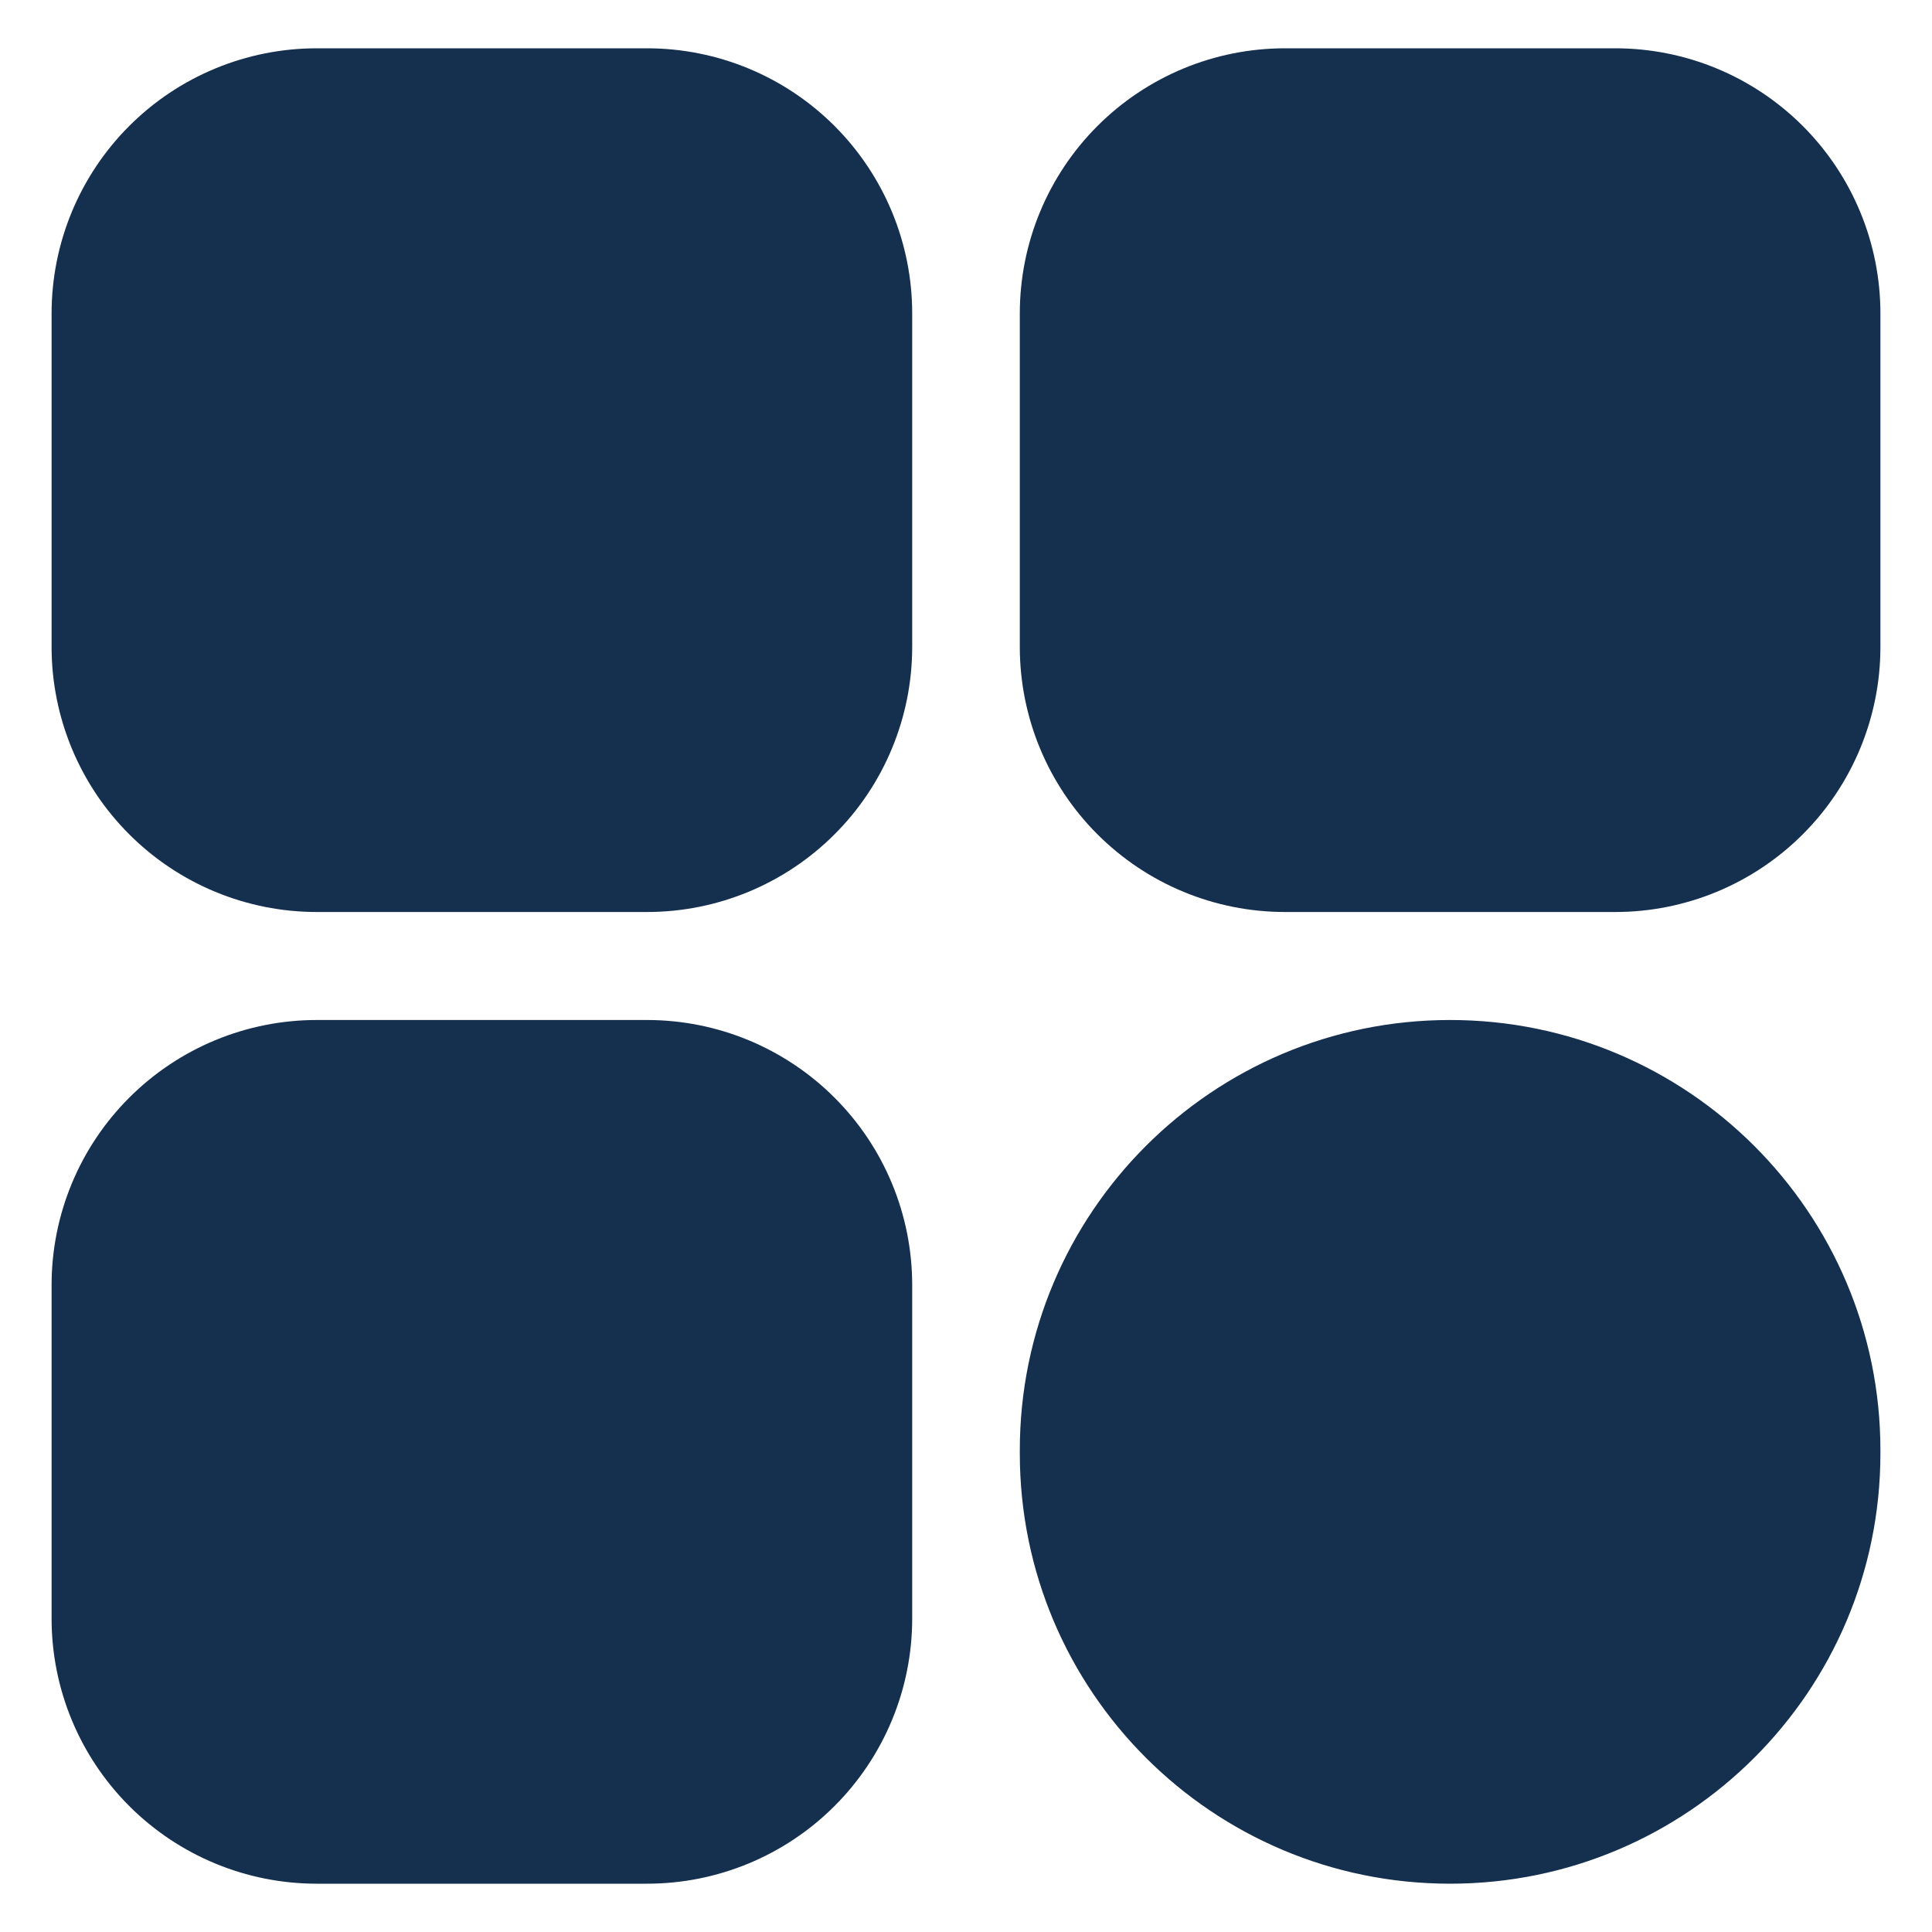 <svg width="20" height="20" viewBox="0 0 20 20" fill="none" xmlns="http://www.w3.org/2000/svg">
<path d="M3.279 0.5C2.551 0.5 1.853 0.789 1.338 1.304C0.823 1.819 0.534 2.517 0.534 3.245V6.697C0.534 7.424 0.823 8.123 1.338 8.637C1.853 9.152 2.551 9.441 3.279 9.441H6.698C7.426 9.441 8.124 9.152 8.639 8.637C9.154 8.123 9.443 7.424 9.443 6.697V3.245C9.443 2.517 9.154 1.819 8.639 1.304C8.124 0.789 7.426 0.5 6.698 0.5H3.279ZM13.302 0.5C12.574 0.5 11.876 0.789 11.361 1.304C10.846 1.819 10.557 2.517 10.557 3.245V6.697C10.557 7.424 10.846 8.123 11.361 8.637C11.876 9.152 12.574 9.441 13.302 9.441H16.721C17.449 9.441 18.147 9.152 18.662 8.637C19.177 8.123 19.466 7.424 19.466 6.697V3.245C19.466 2.517 19.177 1.819 18.662 1.304C18.147 0.789 17.449 0.5 16.721 0.5H13.302ZM3.279 10.559C2.551 10.559 1.853 10.848 1.338 11.363C0.823 11.877 0.534 12.575 0.534 13.303V16.755C0.534 17.483 0.823 18.181 1.338 18.696C1.853 19.211 2.551 19.5 3.279 19.5H6.698C7.426 19.5 8.124 19.211 8.639 18.696C9.154 18.181 9.443 17.483 9.443 16.755V13.303C9.443 12.575 9.154 11.877 8.639 11.363C8.124 10.848 7.426 10.559 6.698 10.559H3.279ZM15.011 10.559C12.551 10.559 10.557 12.553 10.557 15.013V15.045C10.557 17.506 12.551 19.5 15.011 19.5C17.471 19.5 19.466 17.506 19.466 15.045V15.013C19.466 12.553 17.471 10.559 15.011 10.559Z" fill="#152F4F"/>
</svg>
